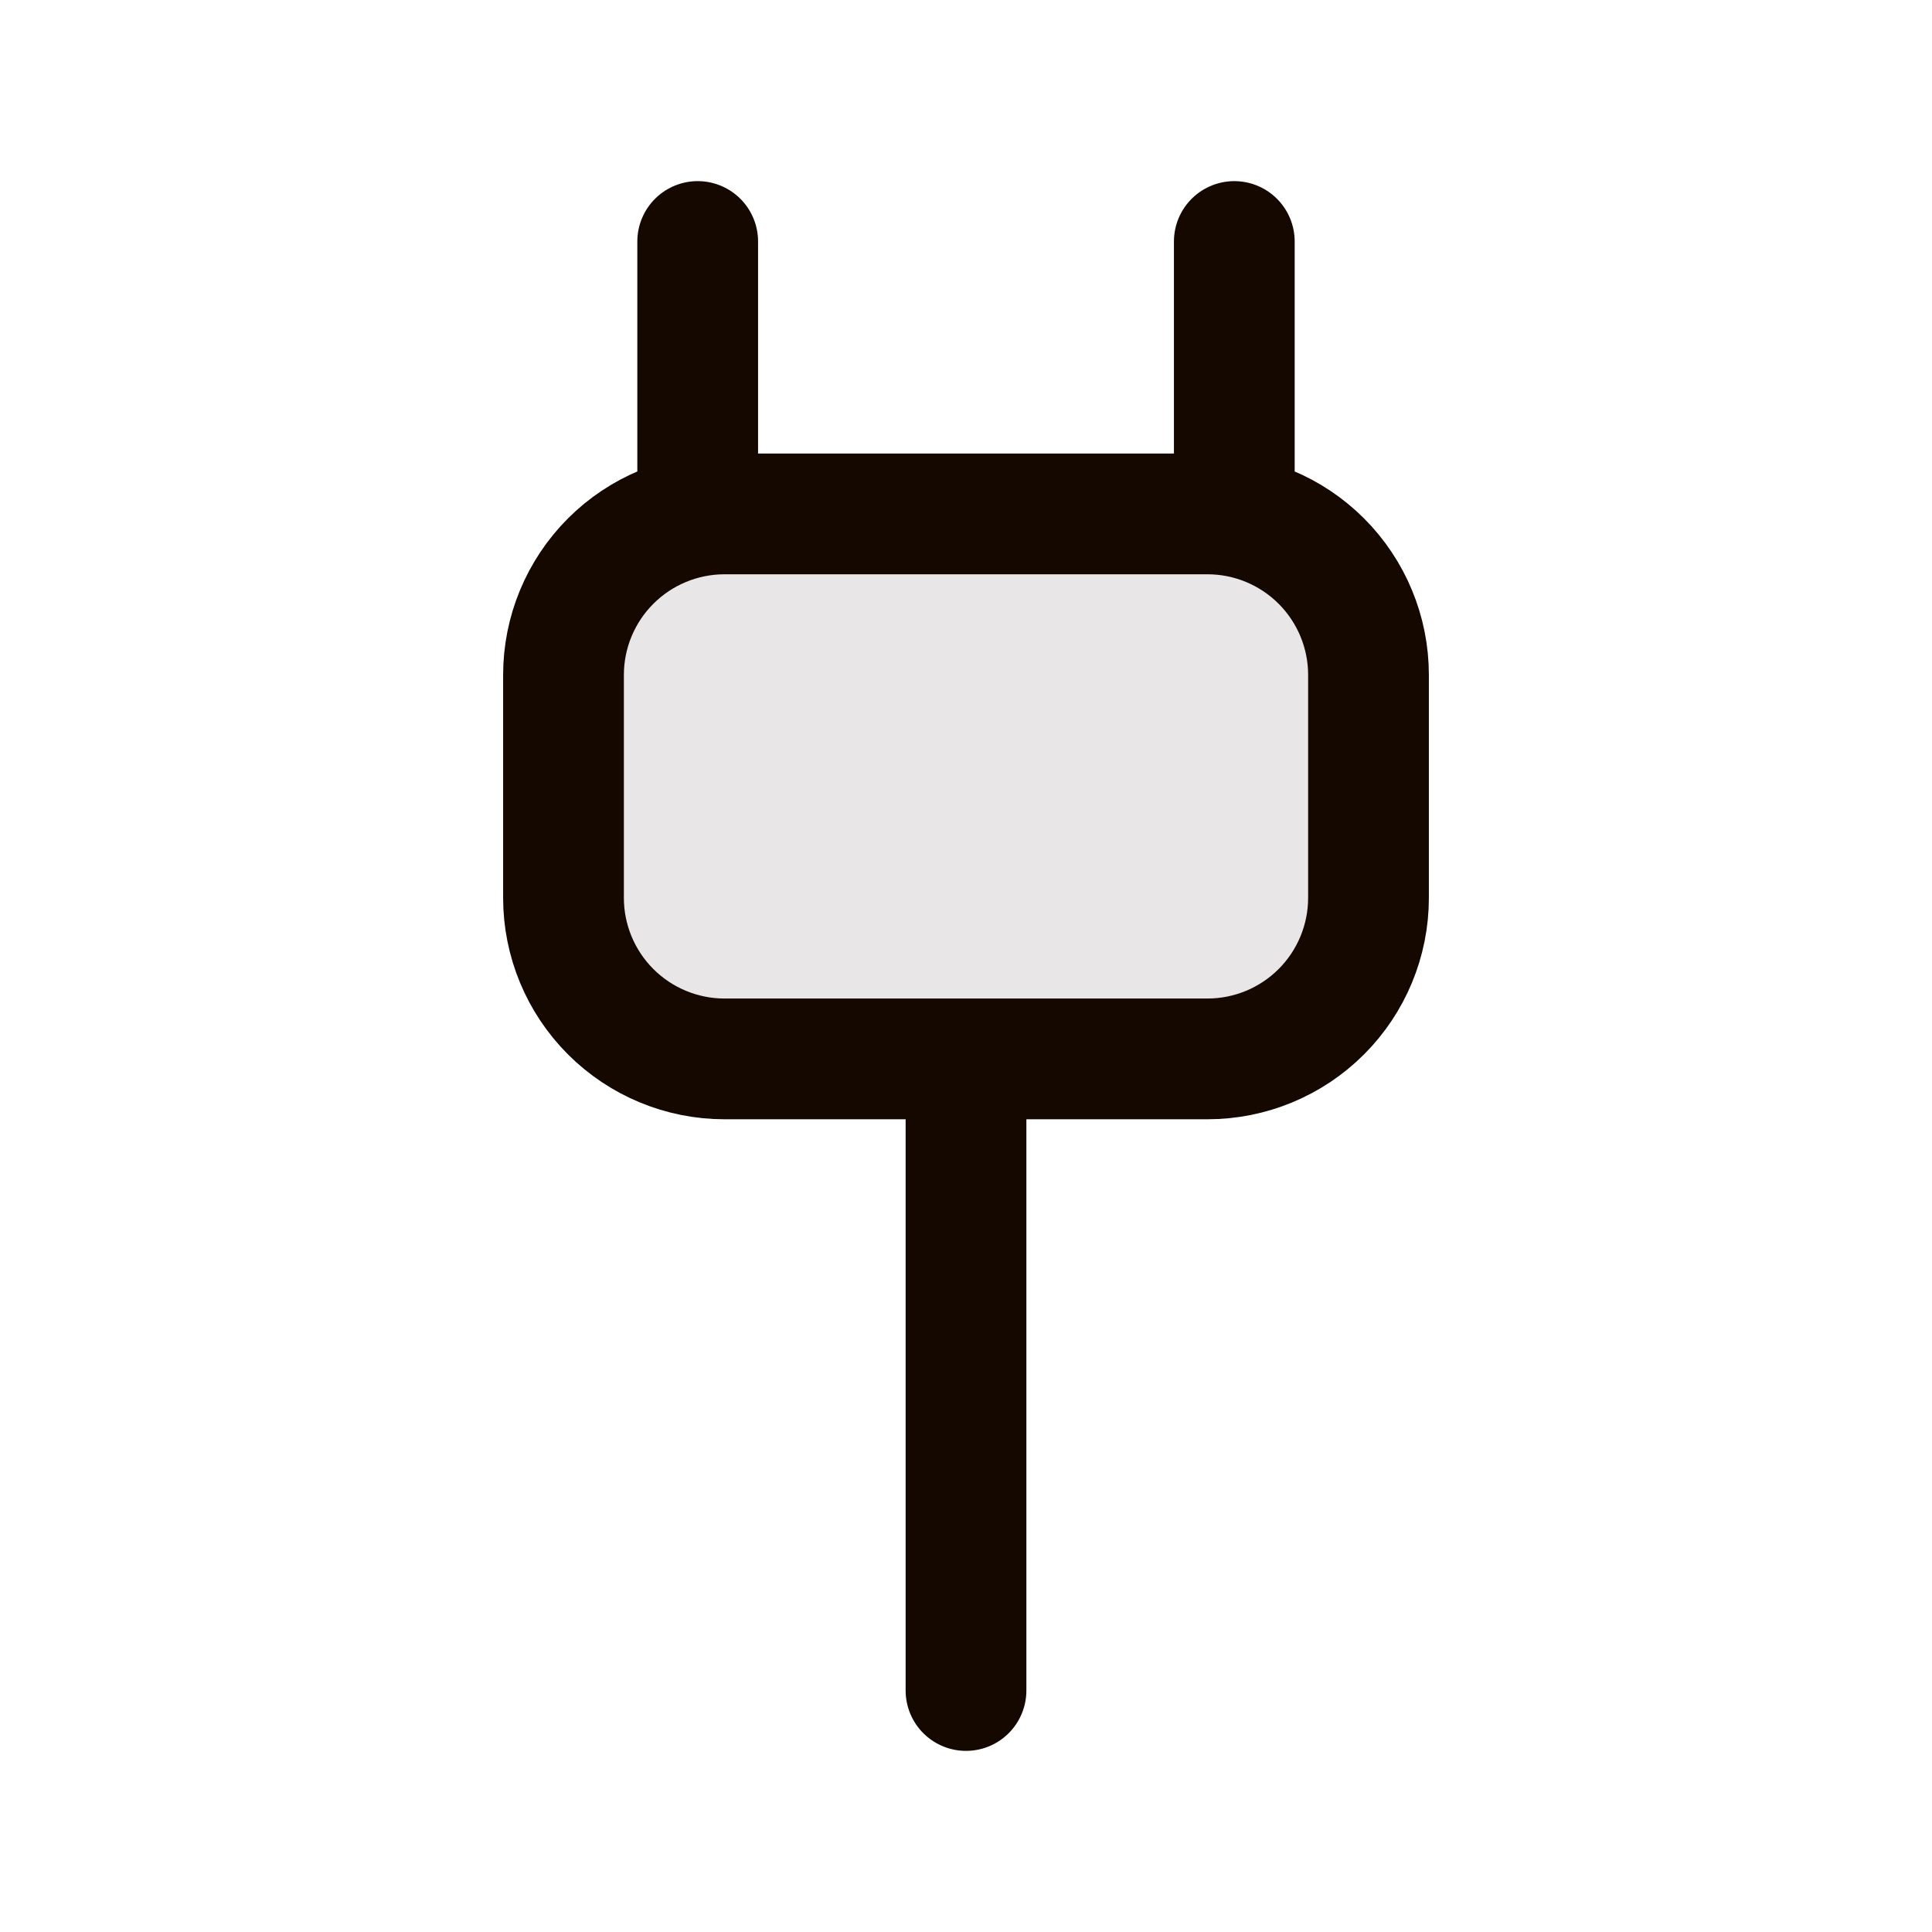 <svg xmlns="http://www.w3.org/2000/svg" fill="none" viewBox="0 0 24 24" height="24" width="24">
<path fill-opacity="0.1" fill="#150801" d="M12 13.154V21V13.154ZM17 8.385V11.154C17 11.684 16.789 12.193 16.414 12.568C16.039 12.943 15.53 13.154 15 13.154H9C8.47 13.154 7.961 12.943 7.586 12.568C7.211 12.193 7 11.684 7 11.154V8.384C7 7.854 7.211 7.345 7.586 6.97C7.961 6.595 8.47 6.384 9 6.384H15C15.53 6.384 16.039 6.595 16.414 6.97C16.789 7.345 17 7.854 17 8.384V8.385ZM15.333 6.385V3V6.385ZM8.667 6.385V3V6.385Z"></path>
<path stroke-linecap="round" stroke-width="1.5" stroke="#150801" d="M12 13.154V21M15.333 6.385V3M8.667 6.385V3M17 8.385V11.154C17 11.684 16.789 12.193 16.414 12.568C16.039 12.943 15.53 13.154 15 13.154H9C8.47 13.154 7.961 12.943 7.586 12.568C7.211 12.193 7 11.684 7 11.154V8.384C7 7.854 7.211 7.345 7.586 6.97C7.961 6.595 8.47 6.384 9 6.384H15C15.53 6.384 16.039 6.595 16.414 6.97C16.789 7.345 17 7.854 17 8.384V8.385Z"></path>
</svg>
